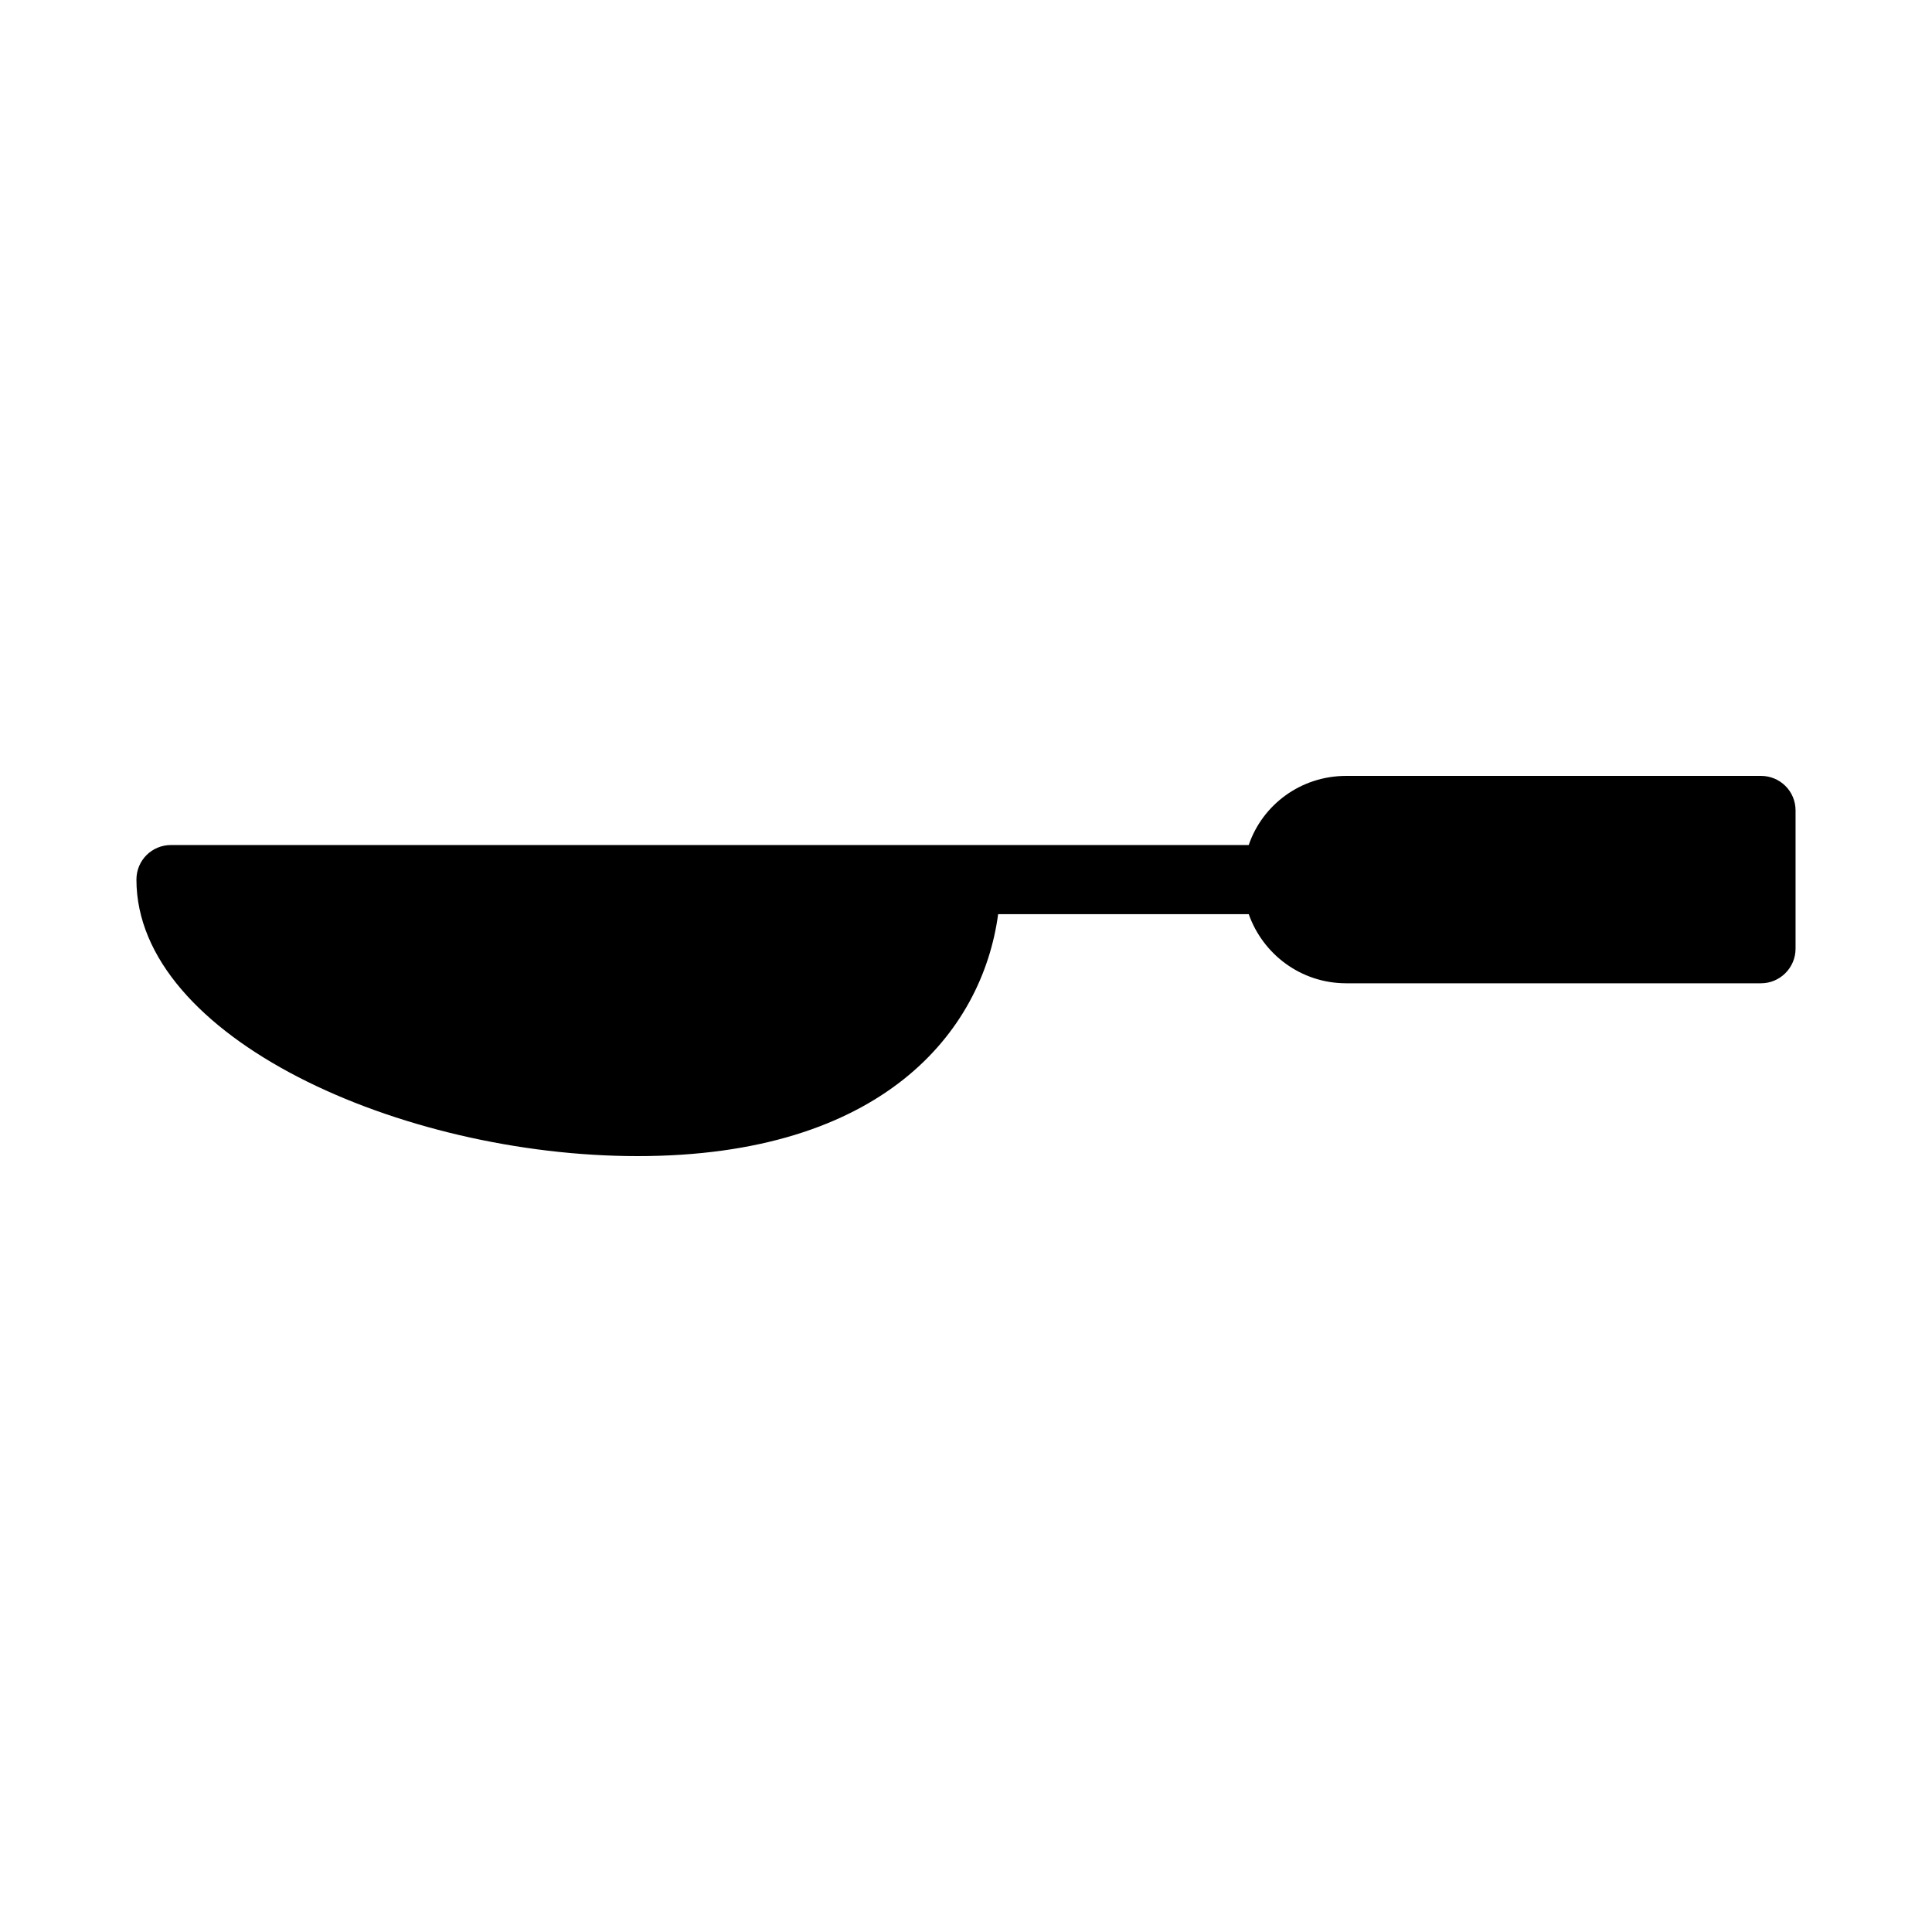 <?xml version="1.0" encoding="UTF-8"?>
<!-- Uploaded to: SVG Repo, www.svgrepo.com, Generator: SVG Repo Mixer Tools -->
<svg fill="#000000" width="800px" height="800px" version="1.1" viewBox="144 144 512 512" xmlns="http://www.w3.org/2000/svg">
 <path d="m619.84 358.78v36.641c0 5.039-4.121 9.16-9.16 9.16h-109.92c-12 0-22.074-7.695-25.832-18.32h-66.41c-4.215 31.328-30.871 64.121-95.543 64.121-62.746 0-132.82-31.418-132.82-73.281 0-5.129 4.121-9.16 9.16-9.16h285.61c3.664-10.719 13.832-18.32 25.832-18.32h109.92c5.043 0 9.164 4.031 9.164 9.16z"/>
</svg>